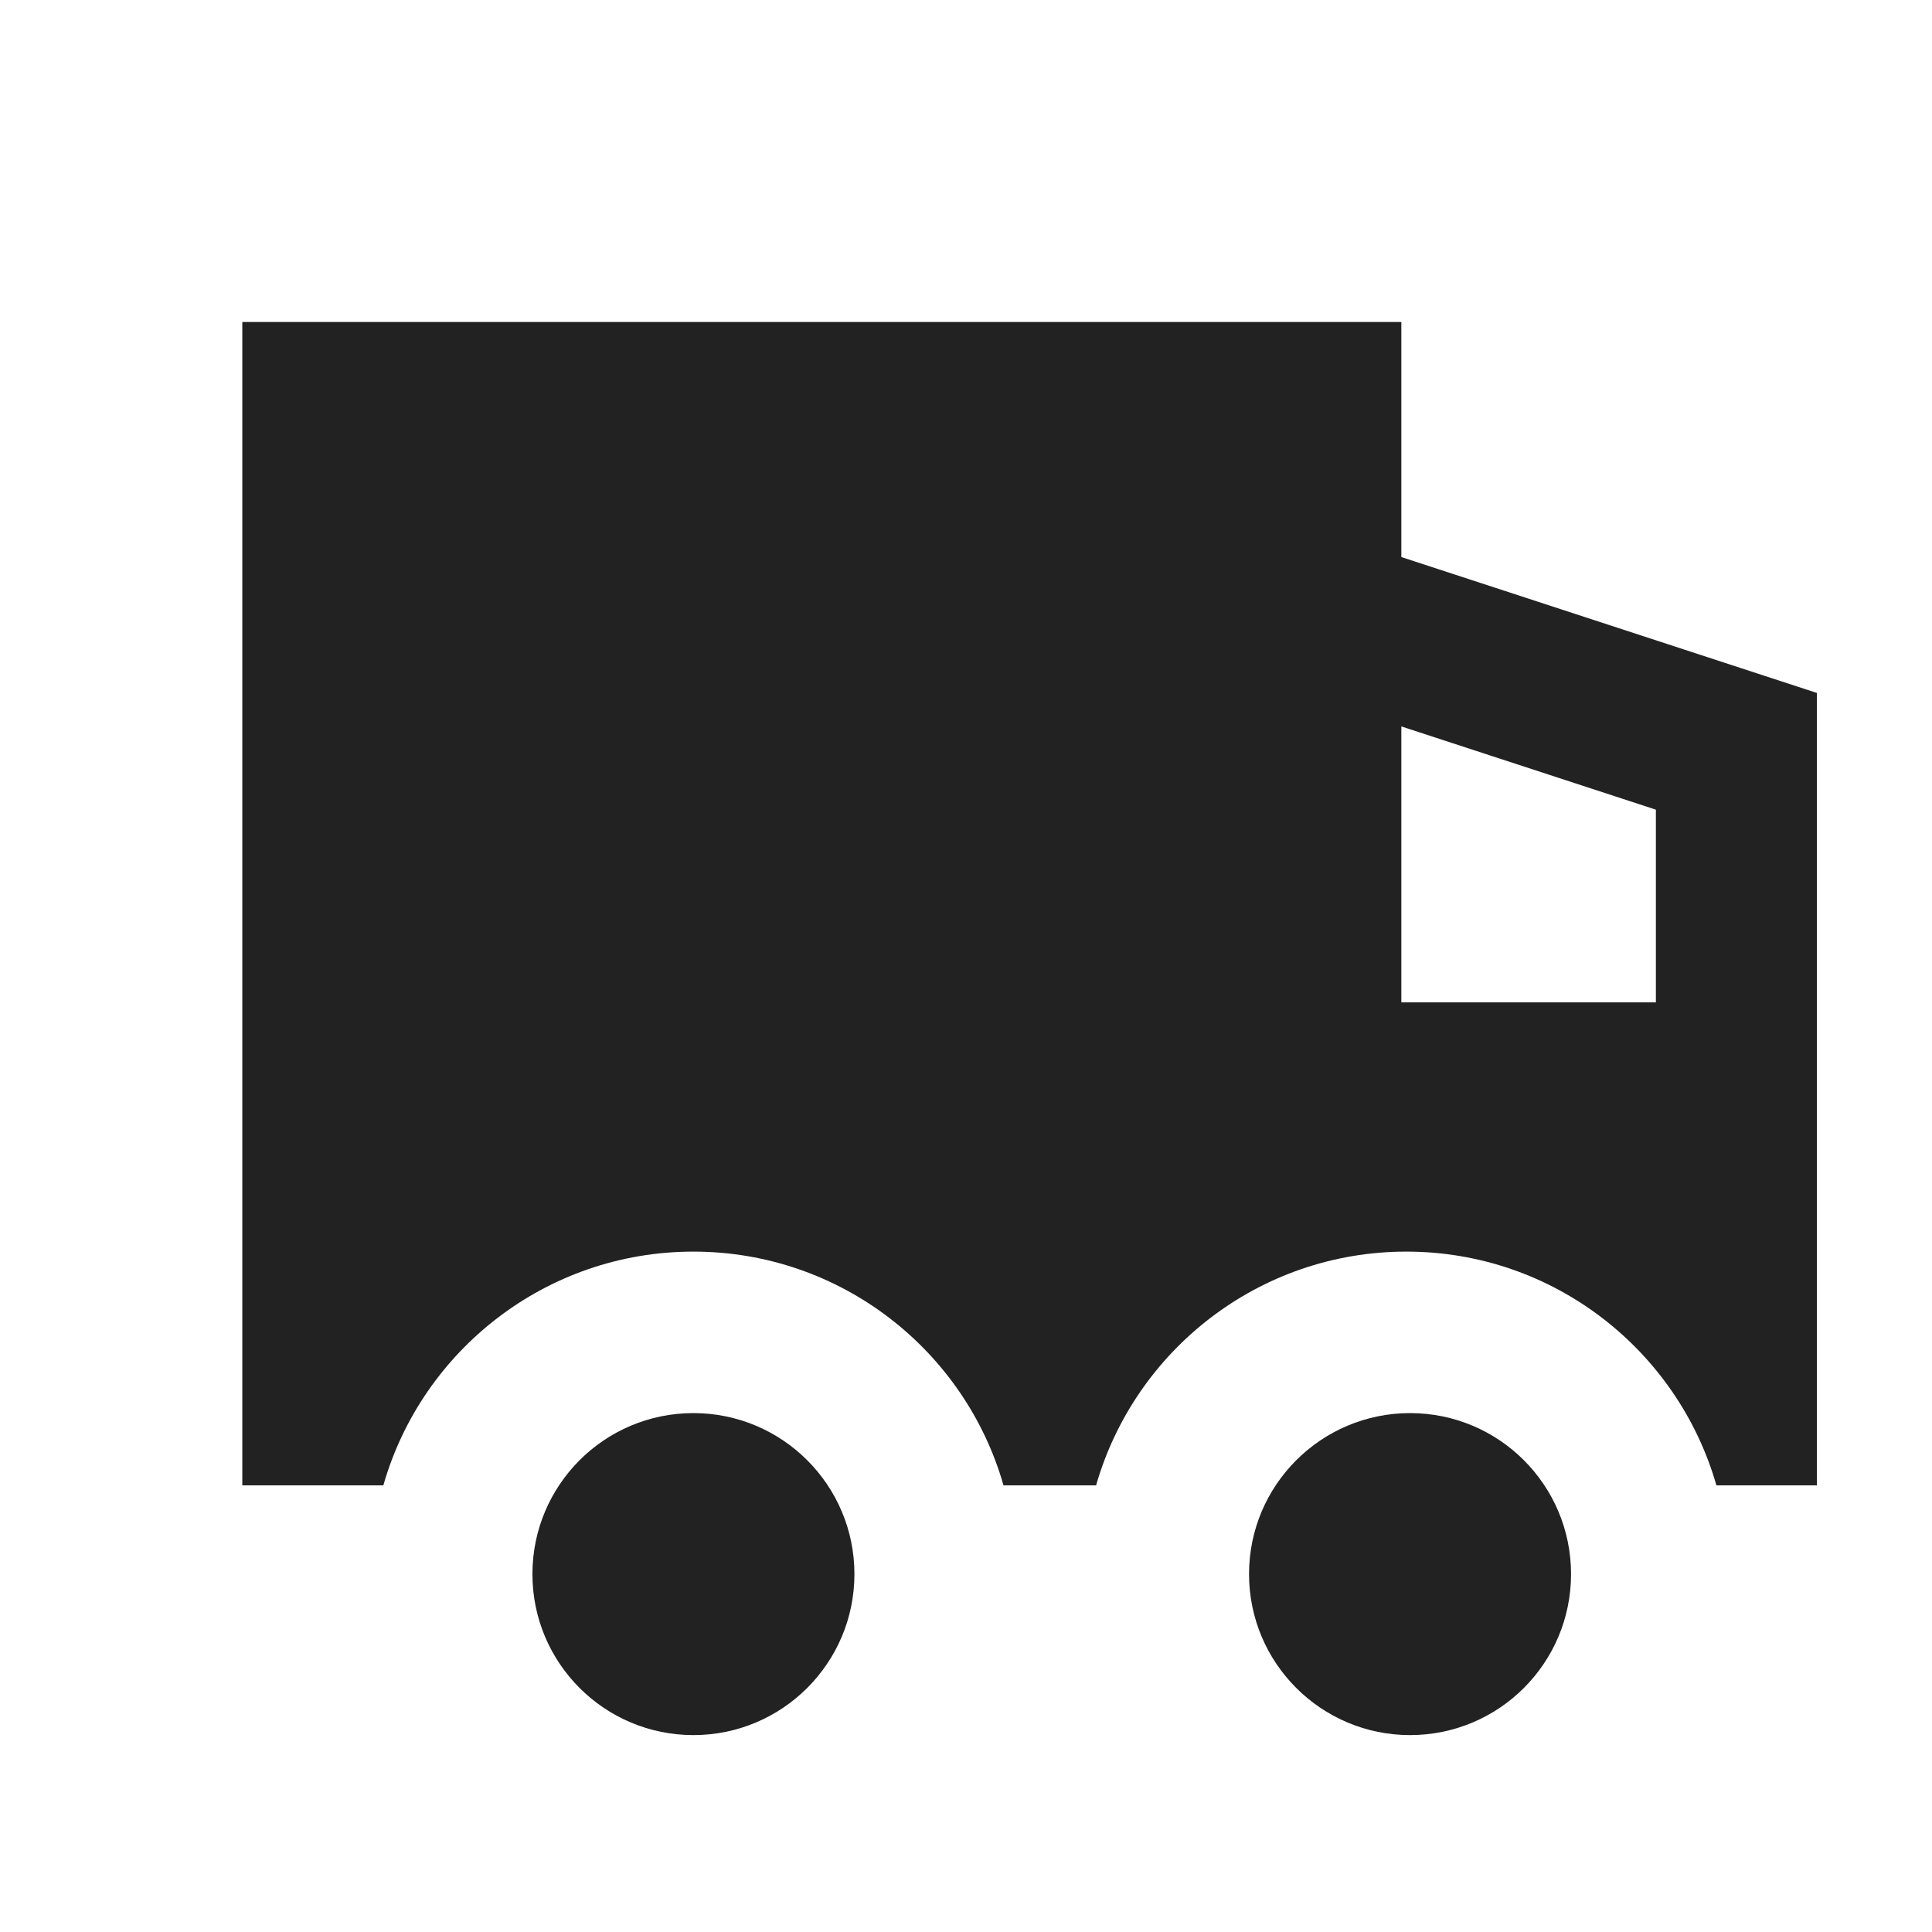 <svg width="12" height="12" viewBox="0 0 12 12" fill="none" xmlns="http://www.w3.org/2000/svg">
<path fill-rule="evenodd" clip-rule="evenodd" d="M8.704 2V3.46L11.285 4.304V9.226H10.661C10.421 8.388 9.65 7.774 8.735 7.774C7.82 7.774 7.048 8.388 6.808 9.226H6.233C5.994 8.388 5.222 7.774 4.307 7.774C3.392 7.774 2.62 8.388 2.381 9.226H1.505V2H8.704ZM8.704 4.512V6.226H10.285V5.029L8.704 4.512Z" fill="#222222"/>
<path fill-rule="evenodd" clip-rule="evenodd" d="M5.307 9.777C5.307 10.329 4.859 10.777 4.307 10.777C3.754 10.777 3.307 10.329 3.307 9.777C3.307 9.225 3.754 8.777 4.307 8.777C4.859 8.777 5.307 9.225 5.307 9.777Z" fill="#222222"/>
<path fill-rule="evenodd" clip-rule="evenodd" d="M9.758 9.777C9.758 10.329 9.311 10.777 8.758 10.777C8.206 10.777 7.758 10.329 7.758 9.777C7.758 9.225 8.206 8.777 8.758 8.777C9.311 8.777 9.758 9.225 9.758 9.777Z" fill="#222222"/>
</svg>
